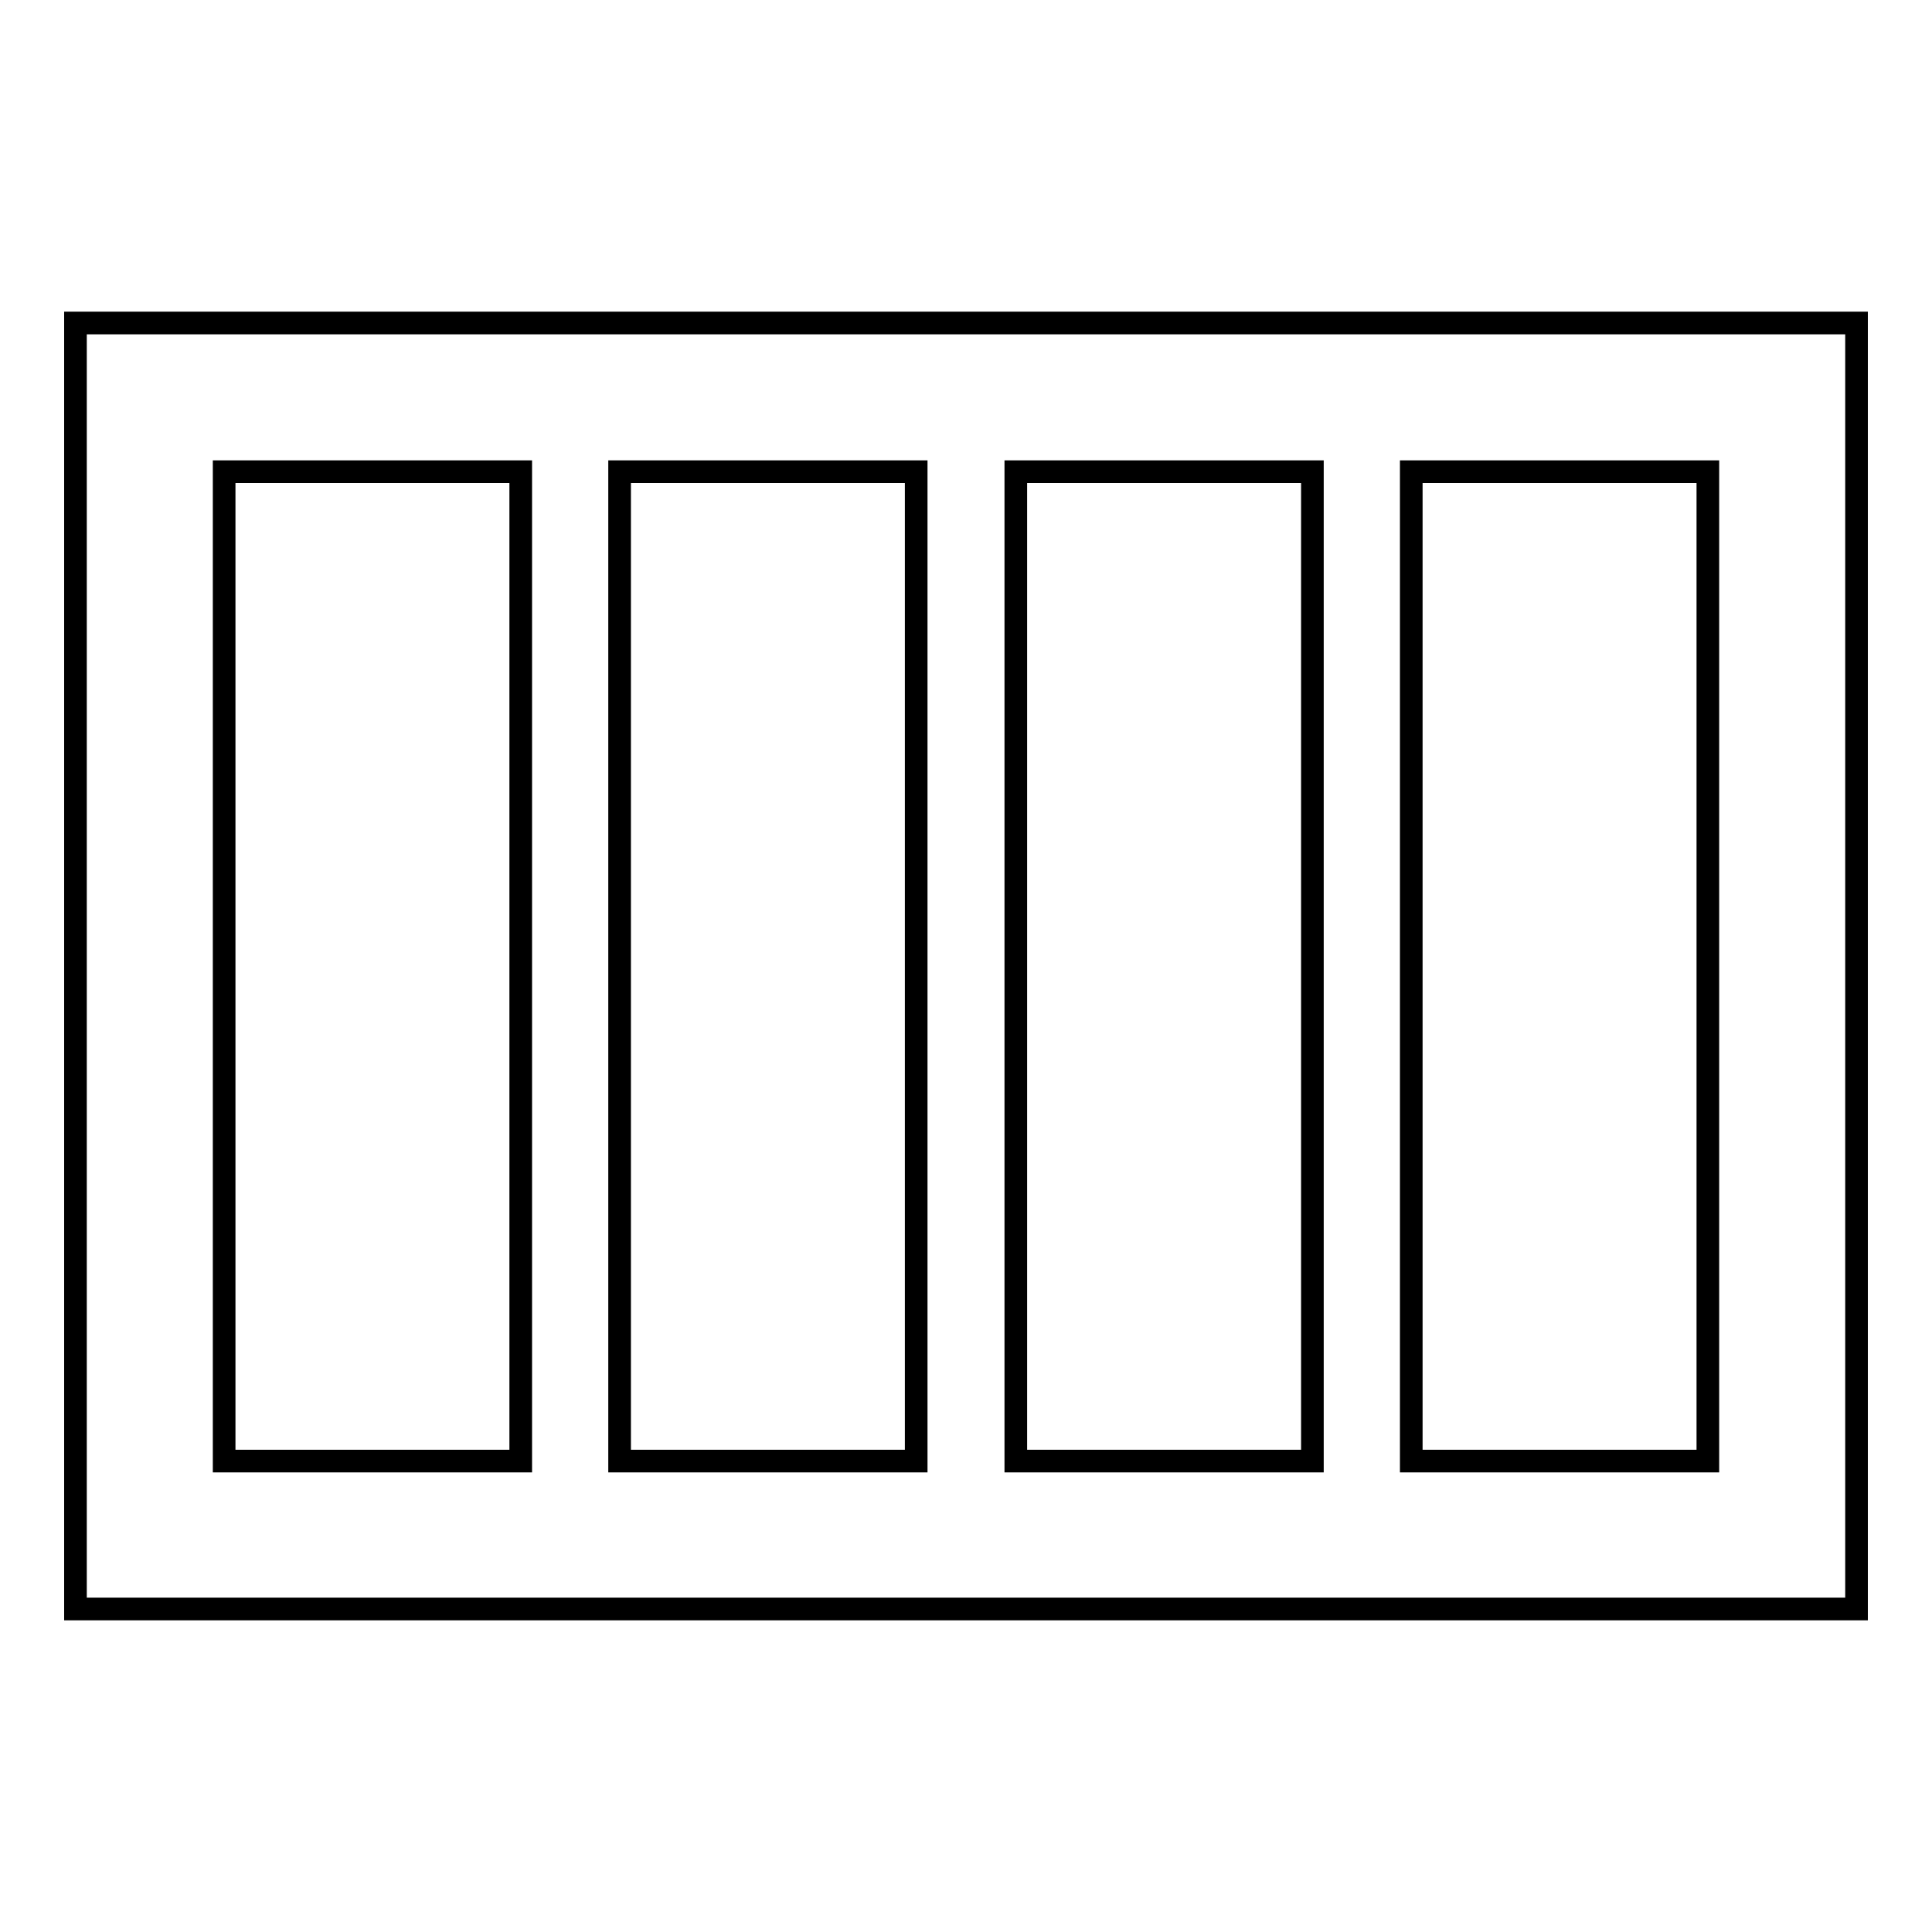 <?xml version="1.0" encoding="utf-8"?>
<!-- Svg Vector Icons : http://www.onlinewebfonts.com/icon -->
<!DOCTYPE svg PUBLIC "-//W3C//DTD SVG 1.1//EN" "http://www.w3.org/Graphics/SVG/1.1/DTD/svg11.dtd">
<svg version="1.1" xmlns="http://www.w3.org/2000/svg" xmlns:xlink="http://www.w3.org/1999/xlink" x="0px" y="0px" viewBox="0 0 256 256" enable-background="new 0 0 256 256" xml:space="preserve">
<g><g><path stroke-width="3" fill-opacity="0" stroke="#000000"  d="M10,42.8v170.4h236V42.8H10z M29.7,193.6V62.5H69v131.1H29.7z M82.1,193.6V62.5h39.3v131.1H82.1z M134.6,193.6V62.5h39.3v131.1H134.6z M226.3,193.6H187V62.5h39.3V193.6z"/></g></g>
</svg>